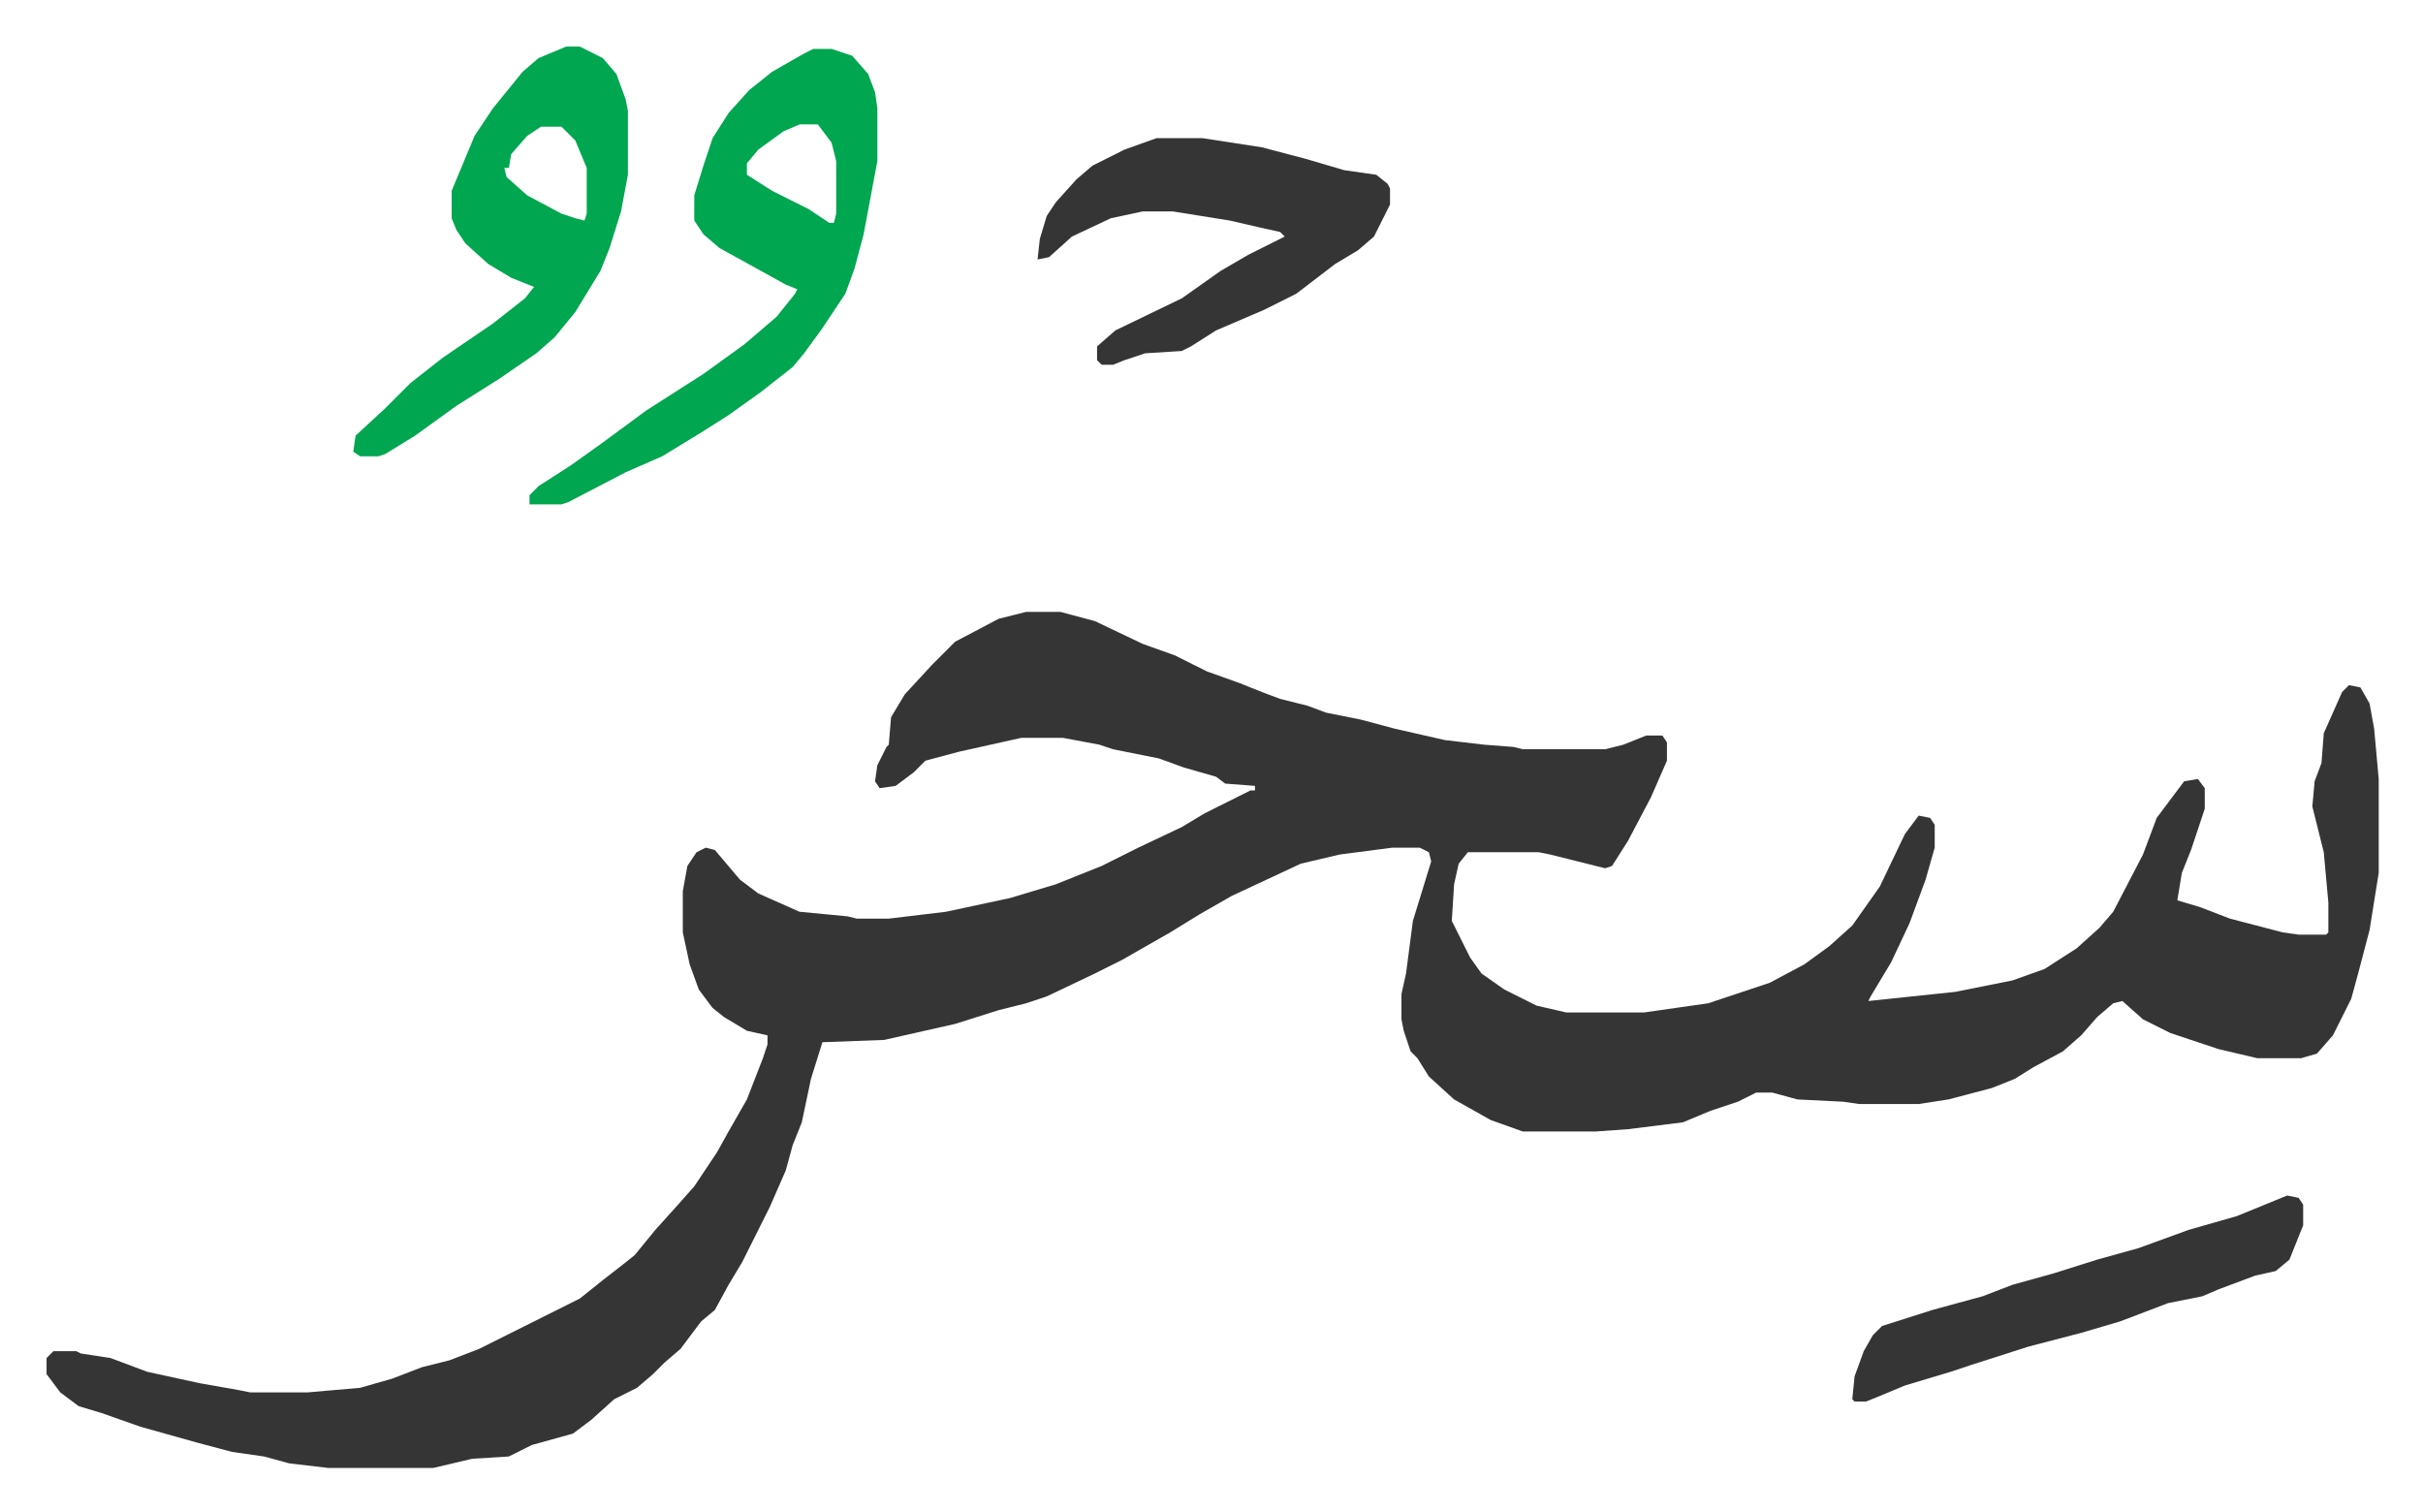 <svg xmlns="http://www.w3.org/2000/svg" role="img" viewBox="-20.36 491.64 1058.72 660.72"><path fill="#353535" id="rule_normal" d="M428 759h15l15 4 21 10 14 5 14 7 14 5 10 4 8 3 12 3 8 3 15 3 15 4 22 5 17 2 13 1 4 1h36l8-2 10-4h7l2 3v8l-7 16-10 19-7 11-3 1-24-6-5-1h-31l-4 5-2 9-1 16 8 16 5 7 10 7 14 7 13 3h34l28-4 27-9 15-8 11-8 10-9 12-17 11-23 6-8 5 1 2 3v10l-4 14-7 19-8 17-9 15-1 2 38-4 25-5 14-5 14-9 10-9 6-7 13-25 6-16 12-16 6-1 3 4v9l-6 18-4 10-2 12 10 3 13 5 23 6 7 1h12l1-1v-13l-2-22-5-20 1-11 3-8 1-13 8-18 3-3 5 1 4 7 2 11 2 22v41l-4 25-5 19-3 11-8 16-7 8-7 2h-19l-17-4-21-7-12-6-9-8-4 1-7 6-7 8-8 7-13 7-8 5-10 4-19 5-13 2h-26l-7-1-20-1-11-3h-7l-8 4-12 4-12 5-24 3-14 1h-32l-14-5-16-9-11-10-5-8-3-3-3-9-1-5v-11l2-9 3-23 8-26-1-4-4-2h-12l-23 3-17 4-30 14-14 8-13 8-21 12-12 6-21 10-9 3-12 3-19 6-31 7-27 1-5 16-4 19-4 10-3 11-7 16-5 10-7 14-6 10-6 11-6 5-9 12-7 6-5 5-7 6-10 5-10 9-8 6-18 5-10 5-16 1-17 4h-46l-17-2-11-3-14-2-15-4-25-7-17-6-10-3-8-6-6-8v-7l3-3h10l2 1 13 2 16 6 23 5 17 3 5 1h25l23-2 14-4 13-5 12-3 13-5 16-8 28-14 10-8 9-7 5-4 9-11 9-10 8-9 10-15 5-9 8-14 7-18 2-6v-4l-9-2-10-6-5-4-6-8-4-11-3-14v-18l2-11 4-6 4-2 4 1 11 13 8 6 18 8 21 2 4 1h14l25-3 28-6 20-6 10-4 10-4 16-8 19-9 10-6 20-10h2v-2l-13-1-4-3-14-4-11-4-20-4-6-2-16-3h-18l-27 6-15 4-5 5-8 6-7 1-2-3 1-7 4-8 1-1 1-12 6-10 12-13 10-10 19-10z"/><path fill="#00a650" id="rule_idgham_with_ghunnah" d="M335 513h8l9 3 7 8 3 8 1 7v23l-6 32-4 15-4 11-10 15-8 11-5 6-14 11-14 10-11 7-18 11-16 7-25 13-3 1h-14v-4l4-4 14-9 14-10 19-14 25-16 18-13 14-12 8-10 1-2-5-2-29-16-7-6-4-6v-11l4-13 4-12 7-11 9-10 10-8 14-8zm-6 33l-7 3-11 8-5 6v5l11 7 16 8 9 6h2l1-4v-23l-2-8-6-8zm-102-34h6l10 5 6 7 4 11 1 5v28l-3 16-5 16-4 10-11 18-9 11-8 7-16 11-19 12-18 13-13 8-3 1h-8l-3-2 1-7 13-12 11-11 14-11 22-15 14-11 4-5-10-4-10-6-10-9-4-6-2-5v-12l10-24 8-12 13-16 7-6zm-11 35l-6 4-7 8-1 6h-2l1 4 9 8 15 8 6 2 4 1 1-3v-20l-5-12-5-5-1-1z"/><path fill="#353535" id="rule_normal" d="M485 552h20l26 4 19 5 17 5 14 2 5 4 1 2v7l-7 14-7 6-10 6-17 13-14 7-21 9-11 7-4 2-16 1-9 3-5 2h-5l-2-2v-6l8-7 29-14 17-12 12-7 16-8-2-2-9-2-13-3-25-4h-13l-14 3-17 8-10 9-5 1 1-9 3-10 4-6 9-10 7-6 14-7zm494 462l5 1 2 3v9l-6 15-6 5-9 2-16 6-7 3-15 3-21 8-17 5-23 6-25 8-9 3-20 6-12 5-5 2h-5l-1-1 1-10 4-11 4-7 4-4 22-7 22-6 13-5 18-5 19-6 18-5 22-8 21-6z"/></svg>
